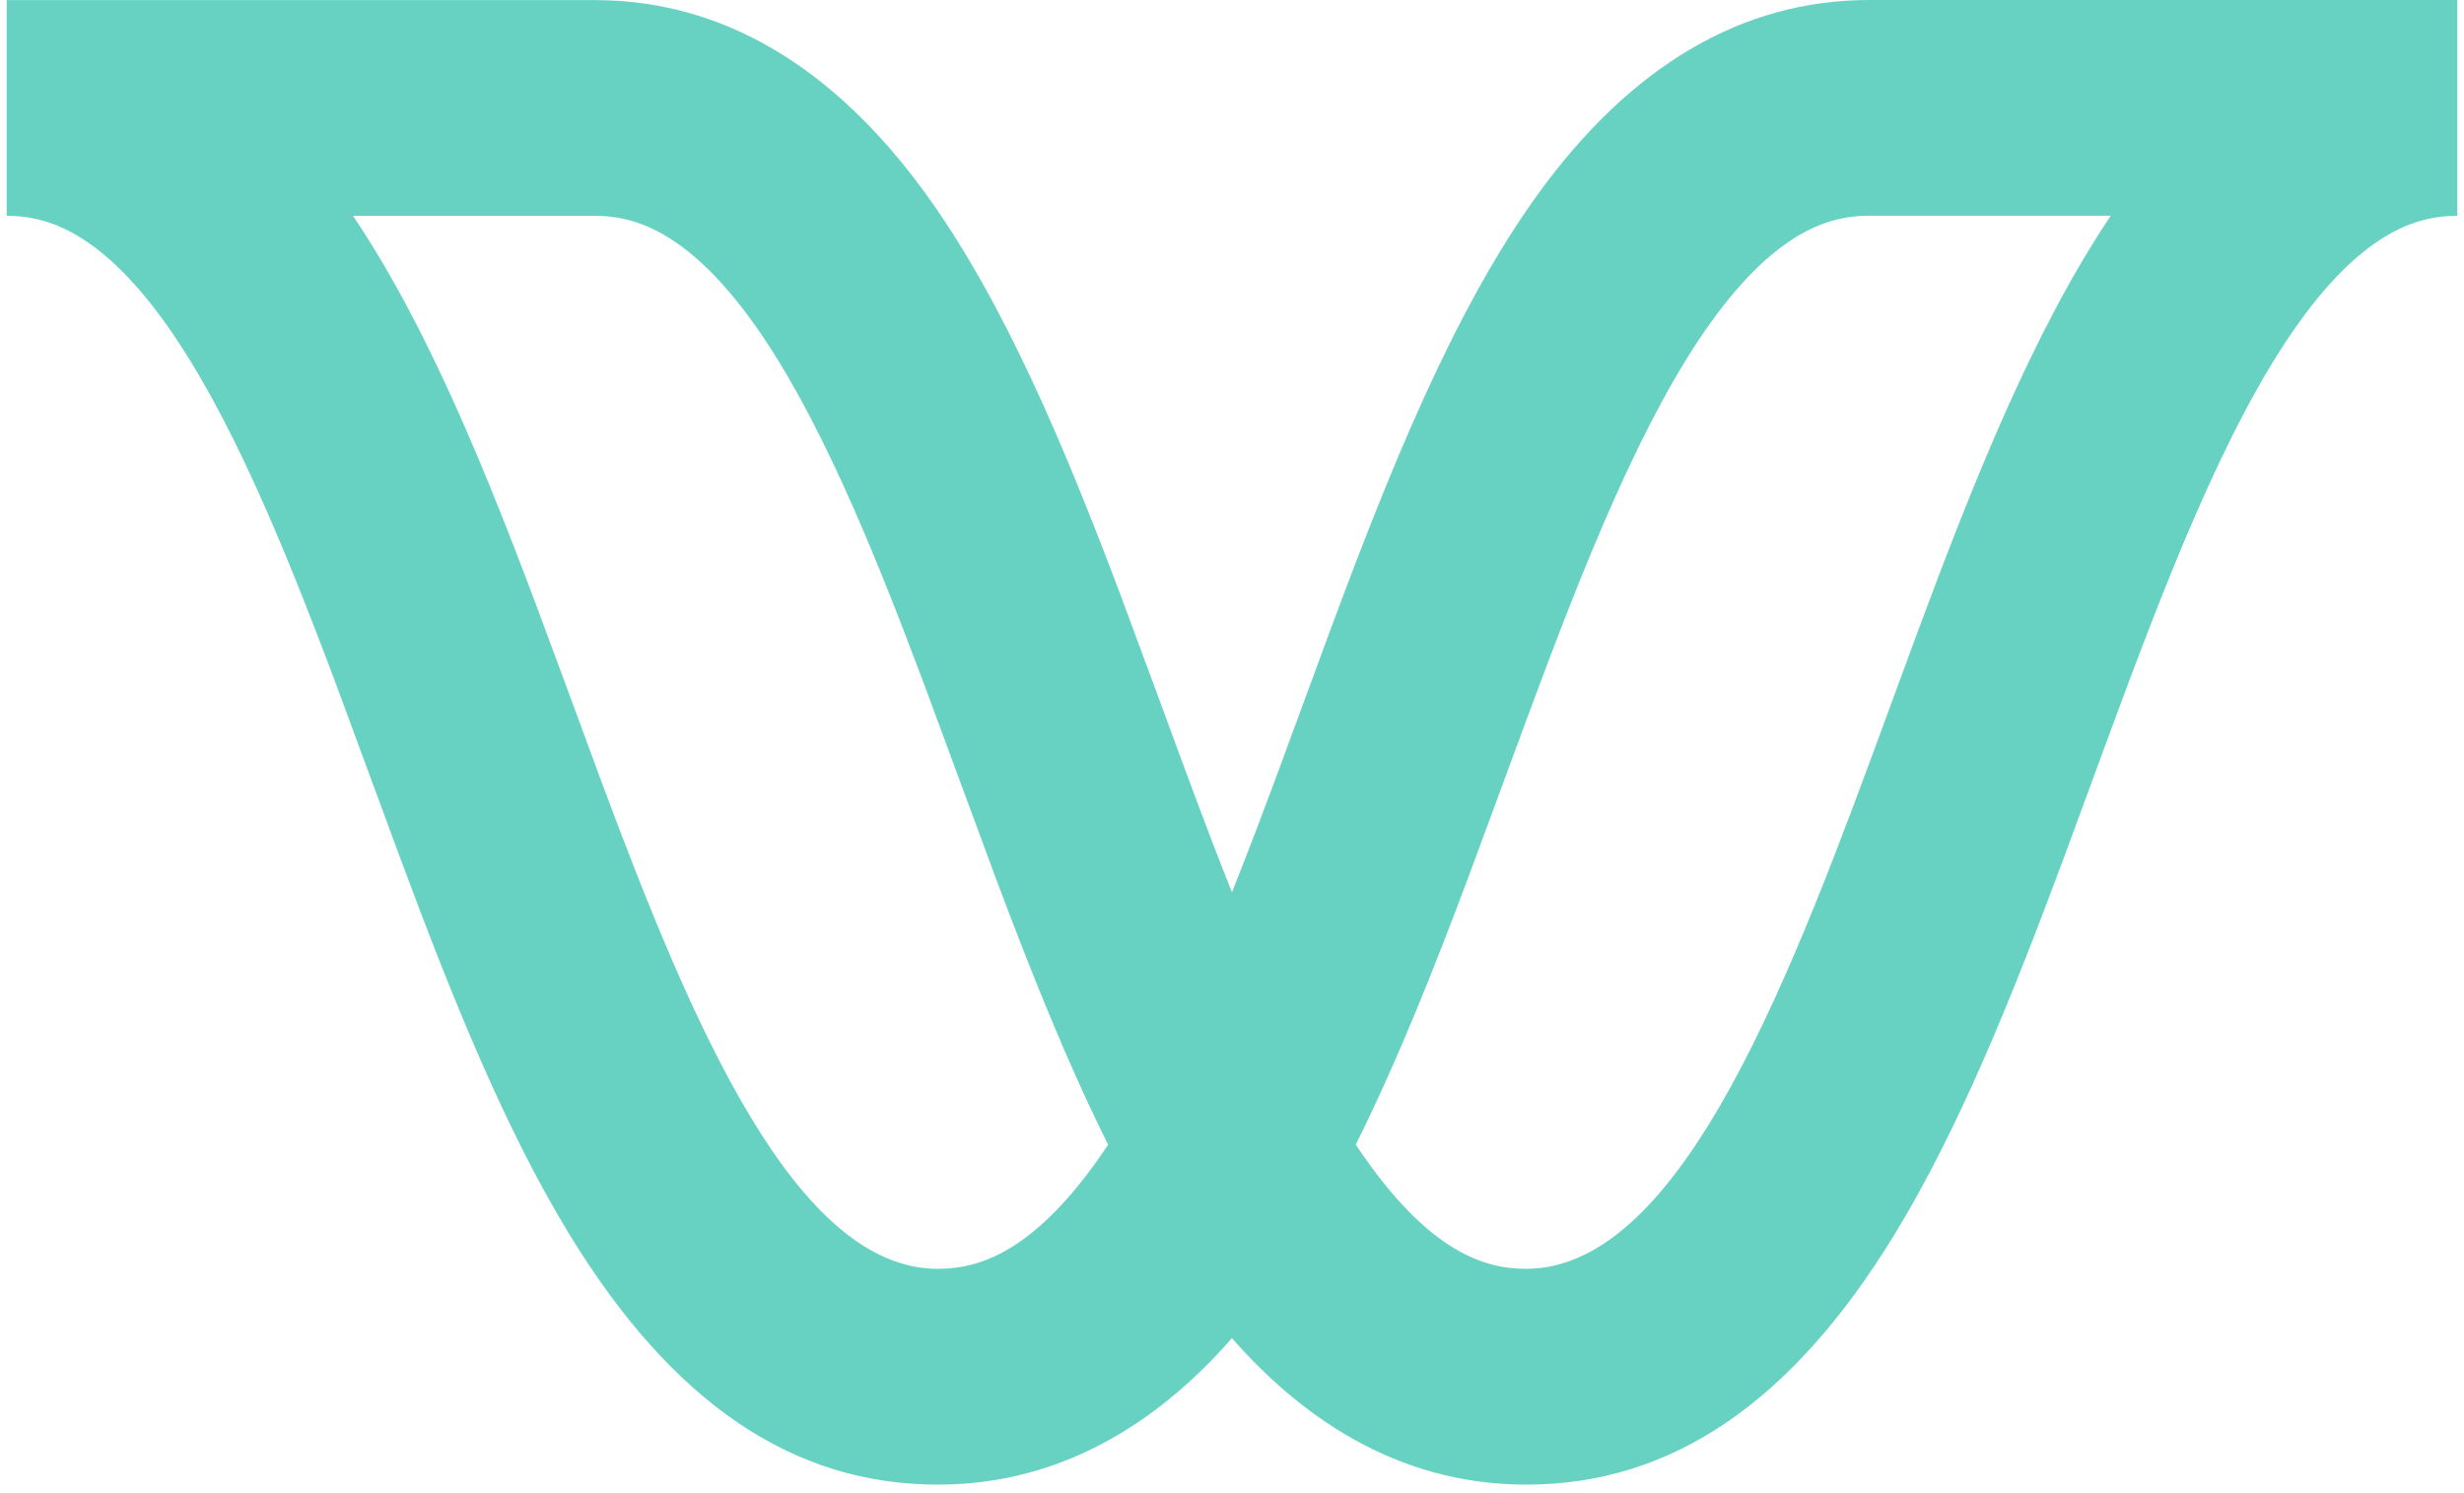 <svg xmlns="http://www.w3.org/2000/svg" width="1.65em" height="1em" viewBox="0 0 256 156"><path fill="#68D2C2" d="M256 0v22.548l-1.156.042c-3.648.276-8.895 2.105-15.339 11.048c-7.745 10.769-14.182 27.664-20.355 44.439l-4.346 11.802c-5.245 14.086-10.81 28.008-17.63 39.156c-10.735 17.545-23.306 26.076-38.446 26.076c-13.9 0-23.95-7.553-30.735-15.307c-6.772 7.754-16.822 15.307-30.711 15.307c-15.151 0-27.722-8.53-38.457-26.076c-6.82-11.14-12.385-25.067-17.619-39.122l-6.833-18.51c-5.437-14.504-11.169-28.434-17.889-37.775C9.334 23.702 3.652 22.548 0 22.548V.01h61.434C74.69.01 86.373 6.883 96.14 20.425c8.063 11.206 14.356 26.203 20.173 41.62l4.293 11.59c2.409 6.565 4.854 13.227 7.39 19.59c1.693-4.238 3.342-8.607 4.966-12.99l5.271-14.31c6.231-16.772 12.89-33.36 21.624-45.5C169.628 6.863 181.308 0 194.566 0zM61.424 22.548H36.176c8.658 12.863 15.259 30.09 21.542 47.146l4.459 12.096c9.429 25.297 20.228 50.773 35.095 50.773l1.159-.043c4.025-.306 9.672-2.467 16.63-12.927c-4.349-8.703-8.219-18.447-11.903-28.292l-7.356-19.91C90.37 56.905 84.638 42.969 77.918 33.628c-7.16-9.926-12.841-11.08-16.494-11.08m158.38-.01h-25.248c-3.653 0-9.334 1.154-16.494 11.09c-7.23 10.051-13.318 25.439-19.116 41.084l-6.114 16.567c-3.69 9.857-7.555 19.601-11.903 28.304c7.654 11.516 13.72 12.98 17.789 12.98c16.475 0 27.953-31.272 38.08-58.87l2.908-7.894c5.869-15.789 12.114-31.387 20.097-43.26"/></svg>